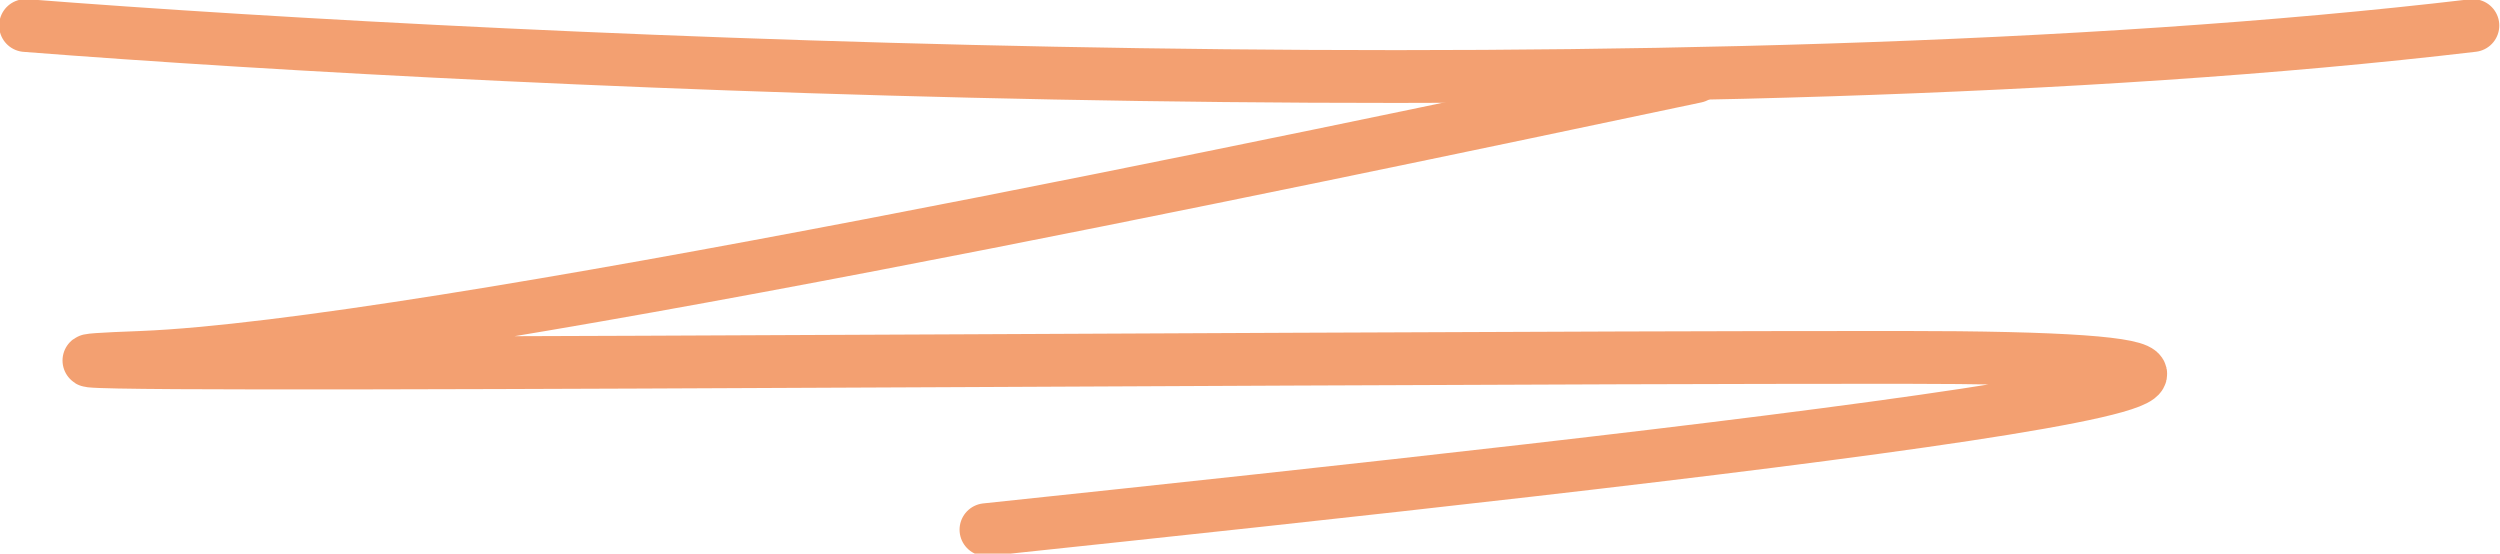 <?xml version="1.0" encoding="UTF-8"?> <!-- Generator: Adobe Illustrator 27.0.0, SVG Export Plug-In . SVG Version: 6.00 Build 0) --> <svg xmlns="http://www.w3.org/2000/svg" xmlns:xlink="http://www.w3.org/1999/xlink" id="Layer_1" x="0px" y="0px" viewBox="0 0 156.7 34.7" style="enable-background:new 0 0 156.7 34.7;" xml:space="preserve"> <style type="text/css"> .st0{fill:none;stroke:#F3A071;stroke-width:3.31;stroke-linecap:round;} </style> <path class="st0" d="M1.6,1.6c30.7,2.4,104.3,5.8,153.4,0"></path> <path class="st0" d="M106.3,4.8c-25.6,5.4-80,16.9-97.4,17.6c-21.7,0.8,68.2,0,110.2,0c41.8,0-11.8,6-57.3,10.8"></path> </svg> 